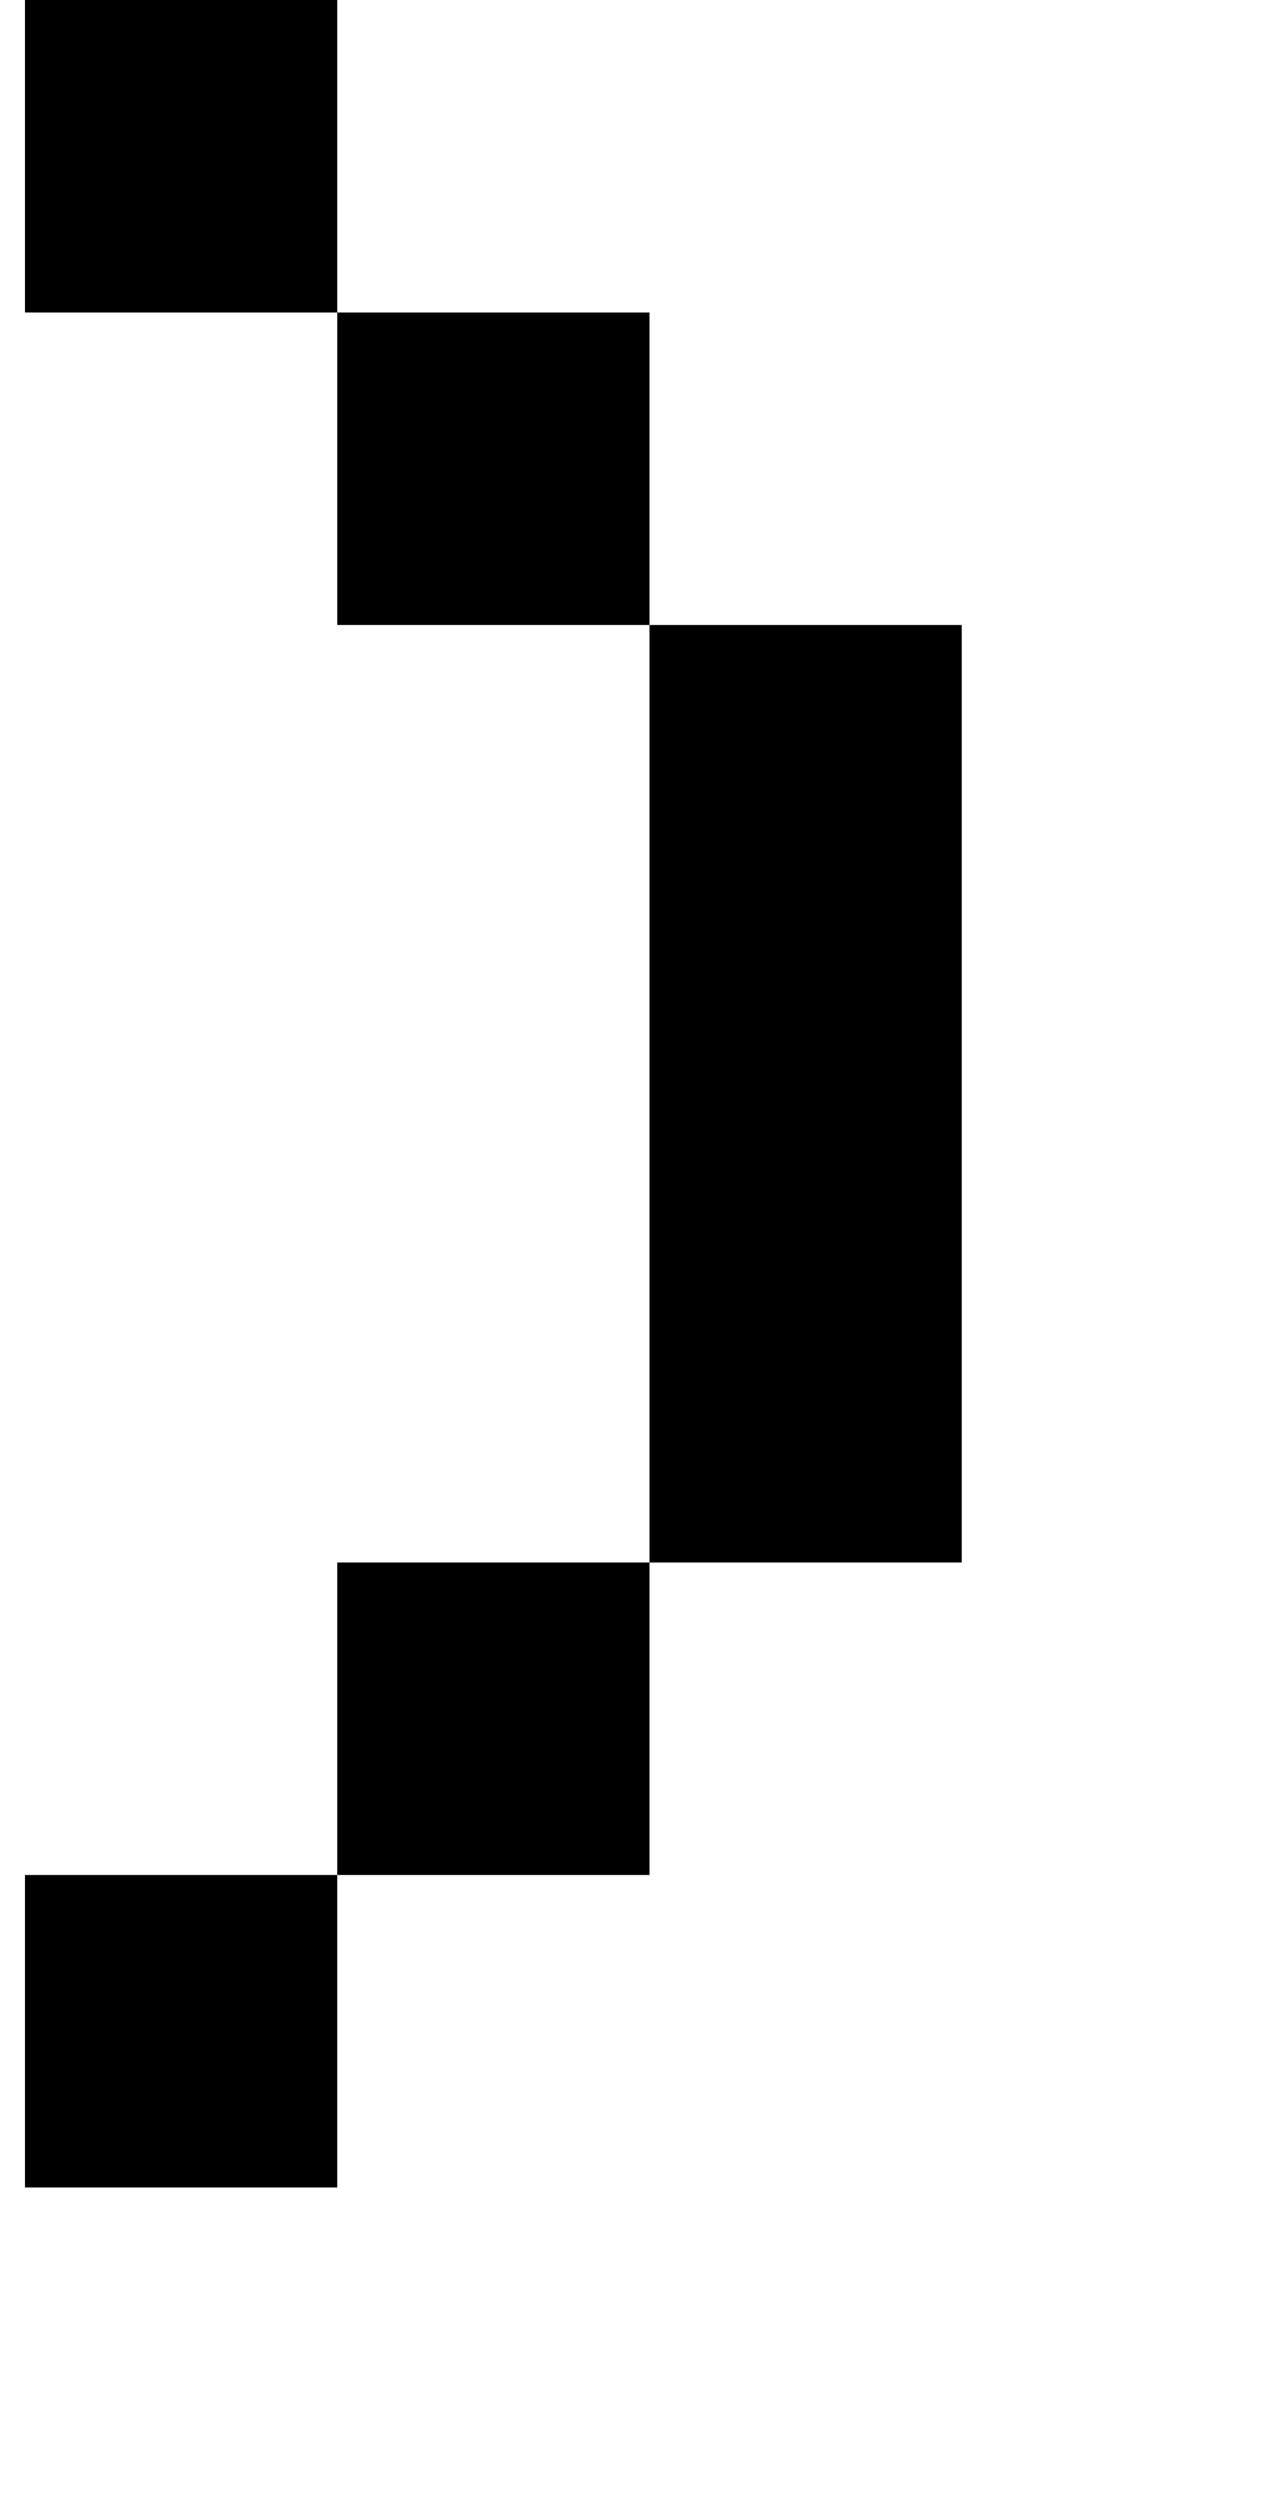 <?xml version="1.0" standalone="no"?>
<!DOCTYPE svg PUBLIC "-//W3C//DTD SVG 1.1//EN" "http://www.w3.org/Graphics/SVG/1.1/DTD/svg11.dtd" >
<svg xmlns="http://www.w3.org/2000/svg" xmlns:xlink="http://www.w3.org/1999/xlink" version="1.1" viewBox="-10 0 510 1000">
   <path fill="currentColor"
d="M0 875v-125h125v125h-125zM125 750v-125h125v125h-125zM250 625v-125v-125v-125h125v125v125v125h-125zM250 250h-125v-125h125v125zM125 125h-125v-125h125v125z" />
</svg>
